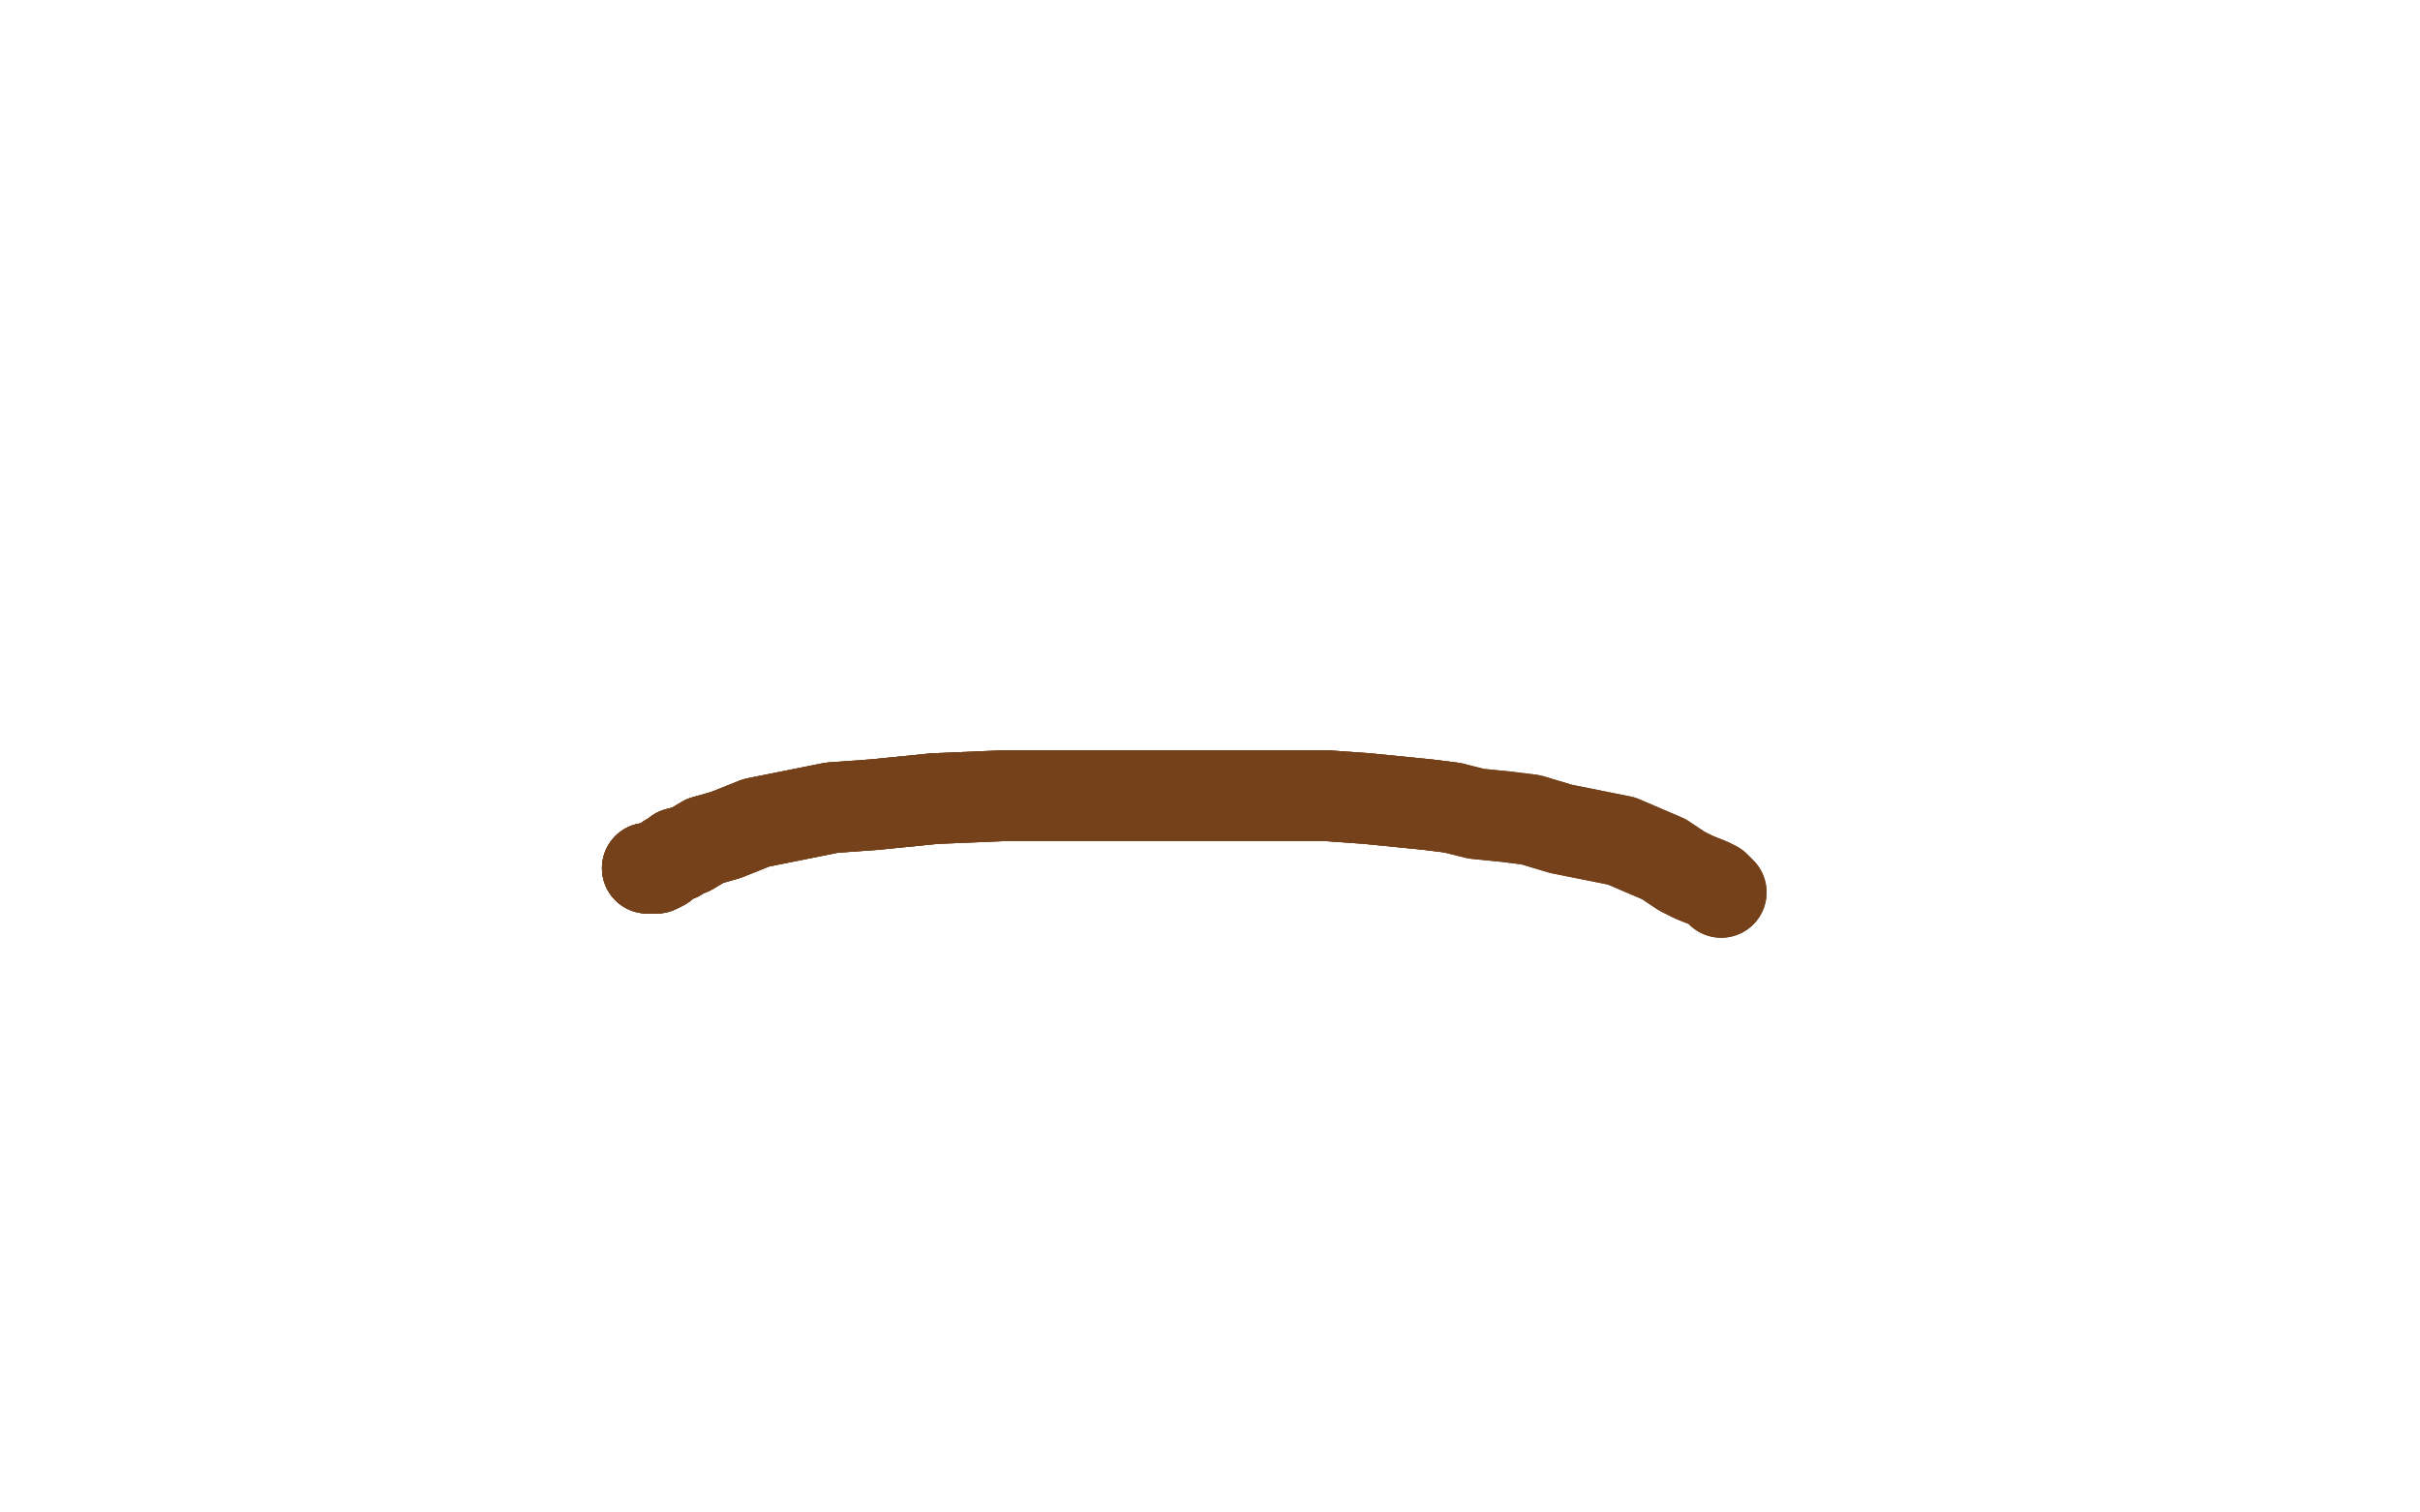 <?xml version="1.0" standalone="no"?>
<!DOCTYPE svg PUBLIC "-//W3C//DTD SVG 1.1//EN"
"http://www.w3.org/Graphics/SVG/1.1/DTD/svg11.dtd">

<svg width="800" height="500" version="1.1" xmlns="http://www.w3.org/2000/svg" xmlns:xlink="http://www.w3.org/1999/xlink" style="stroke-antialiasing: false"><desc>This SVG has been created on https://colorillo.com/</desc><rect x='0' y='0' width='800' height='500' style='fill: rgb(255,255,255); stroke-width:0' /><polyline points="214,287 215,287 217,287 219,286 220,285 221,284 224,283 224,282 228,281 233,278" style="fill: none; stroke: #74411a; stroke-width: 30; stroke-linejoin: round; stroke-linecap: round; stroke-antialiasing: false; stroke-antialias: 0; opacity: 1.0"/>
<polyline points="214,287 215,287 217,287 219,286 220,285 221,284 224,283 224,282 228,281 233,278 240,276 250,272 260,270 275,267 289,266 309,264 333,263 359,263 382,263 402,263 422,263 438,263 452,264 462,265 472,266 480,267 488,269 498,270 506,271 516,274 526,276 536,278 543,281 550,284 556,288 560,290 565,292 567,293 568,294 569,295" style="fill: none; stroke: #74411a; stroke-width: 30; stroke-linejoin: round; stroke-linecap: round; stroke-antialiasing: false; stroke-antialias: 0; opacity: 1.0"/>
<polyline points="214,287 215,287 217,287 219,286 220,285 221,284 224,283 224,282 228,281 233,278 240,276 250,272 260,270 275,267 289,266 309,264 333,263 359,263 382,263 402,263 422,263 438,263 452,264 462,265 472,266 480,267" style="fill: none; stroke: #74411a; stroke-width: 30; stroke-linejoin: round; stroke-linecap: round; stroke-antialiasing: false; stroke-antialias: 0; opacity: 1.0"/>
<polyline points="214,287 215,287 217,287 219,286 220,285 221,284 224,283 224,282 228,281 233,278 240,276 250,272 260,270 275,267 289,266 309,264 333,263 359,263 382,263 402,263 422,263 438,263 452,264 462,265 472,266 480,267 488,269 498,270 506,271 516,274 526,276 536,278 543,281 550,284 556,288 560,290 565,292 567,293 568,294 569,295" style="fill: none; stroke: #74411a; stroke-width: 30; stroke-linejoin: round; stroke-linecap: round; stroke-antialiasing: false; stroke-antialias: 0; opacity: 1.0"/>
</svg>

